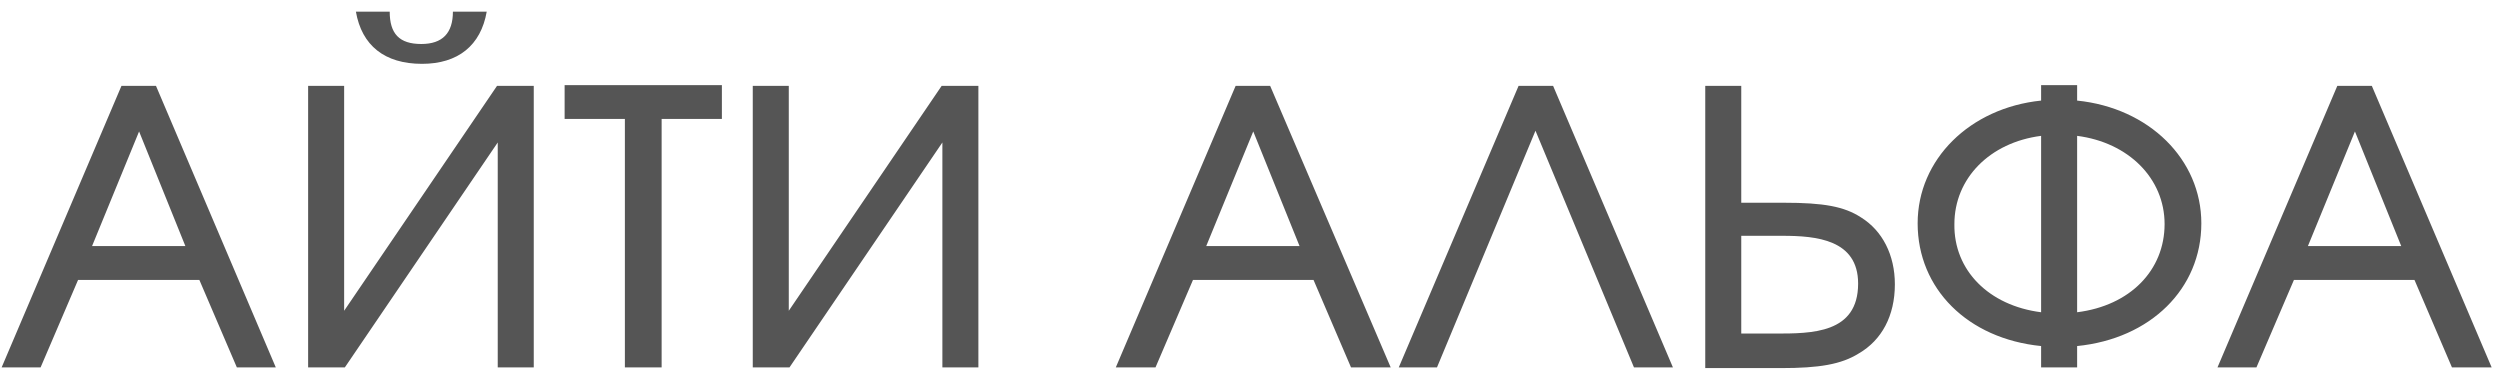 <svg width="189" height="28" viewBox="0 0 189 28" fill="none" xmlns="http://www.w3.org/2000/svg">
  <path d="M174.477 18.605H181.534L178.033 9.937L174.477 18.605ZM167.643 27.773L176.7 6.493H179.311L188.368 27.773H185.367L182.534 21.161H173.422L170.588 27.773H167.643ZM157.031 10.271V23.606C161.031 23.106 163.643 20.439 163.643 16.938C163.643 13.493 160.92 10.771 157.031 10.271ZM154.308 23.606V10.271C150.419 10.771 147.752 13.493 147.752 16.938C147.697 20.439 150.364 23.106 154.308 23.606ZM154.308 27.773V26.161C148.752 25.606 144.974 21.828 144.974 16.883C144.974 12.049 148.919 8.159 154.308 7.604V6.437H157.031V7.604C162.476 8.159 166.421 12.049 166.421 16.883C166.421 21.828 162.587 25.606 157.031 26.161V27.773H154.308ZM131.639 25.217H134.195C136.973 25.217 140.474 25.217 140.474 21.439C140.474 18.105 137.307 17.827 134.751 17.827H131.639V25.217ZM128.917 27.773V6.493H131.639V15.327H134.862C137.862 15.327 139.418 15.605 140.696 16.438C142.307 17.438 143.252 19.272 143.252 21.494C143.252 23.883 142.252 25.717 140.529 26.717C139.196 27.55 137.529 27.828 134.64 27.828H128.917V27.773ZM105.748 27.773L114.804 6.493H117.415L126.472 27.773H123.527L116.082 9.882L108.637 27.773H105.748ZM91.19 18.605H98.247L94.746 9.937L91.19 18.605ZM84.356 27.773L93.413 6.493H96.024L105.136 27.773H102.136L99.302 21.161H90.19L87.357 27.773H84.356ZM56.909 27.773V6.493H59.632V23.494L71.188 6.493H73.966V27.773H71.244V10.771L59.687 27.773H56.909ZM47.241 27.773V8.993H42.685V6.437H54.575V8.993H50.019V27.773H47.241ZM23.294 27.773V6.493H26.017V23.494L37.574 6.493H40.352V27.773H37.629V10.771L26.072 27.773H23.294ZM26.906 0.881H29.462C29.462 2.548 30.184 3.326 31.851 3.326C33.462 3.326 34.24 2.492 34.24 0.881H36.796C36.351 3.437 34.629 4.826 31.906 4.826C29.073 4.826 27.35 3.437 26.906 0.881ZM6.959 18.605H14.015L10.515 9.937L6.959 18.605ZM0.125 27.773L9.182 6.493H11.793L20.849 27.773H17.905L15.071 21.161H5.903L3.07 27.773H0.125Z" fill="#555555"/>
</svg>
